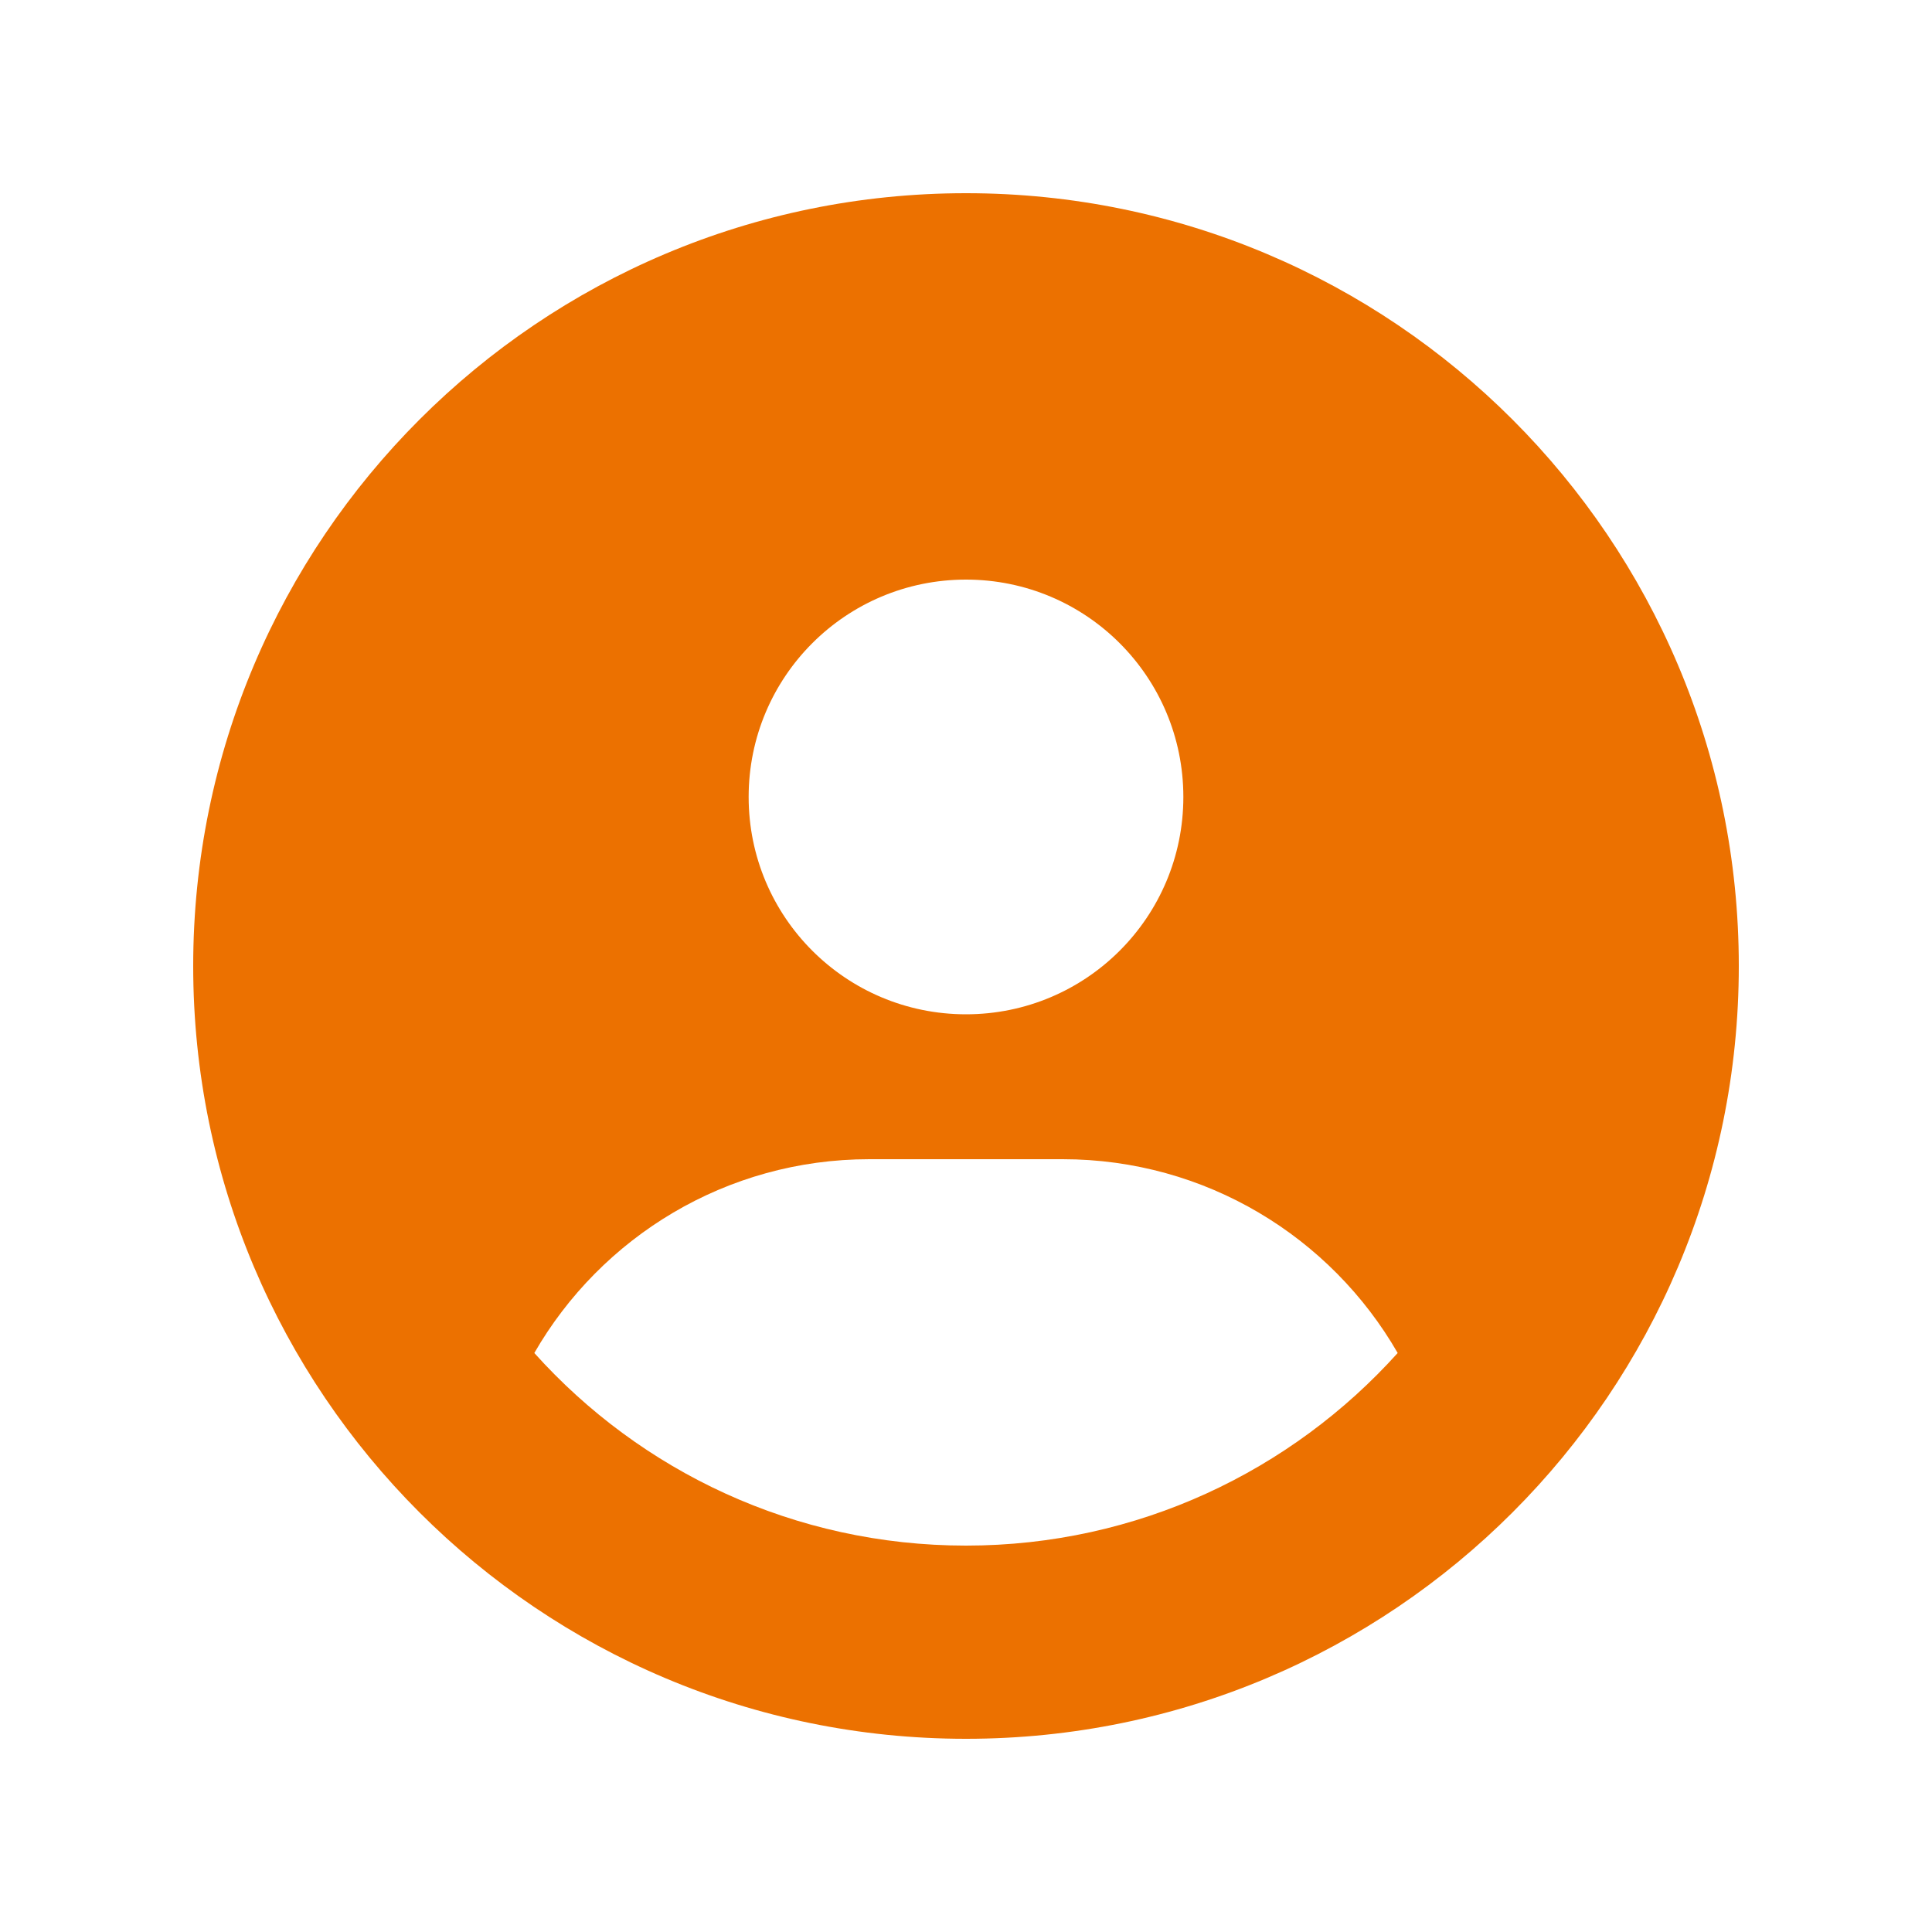 <?xml version="1.0" encoding="utf-8"?>
<!-- Generator: Adobe Illustrator 29.7.0, SVG Export Plug-In . SVG Version: 9.03 Build 0)  -->
<svg version="1.1" id="Layer_1" xmlns="http://www.w3.org/2000/svg" xmlns:xlink="http://www.w3.org/1999/xlink" x="0px" y="0px"
	 viewBox="0 0 640 640" style="enable-background:new 0 0 640 640;" xml:space="preserve">
<style type="text/css">
	.st0{fill:#EC7100;}
</style>
<path class="st0" d="M463,448.2c-22.1-38.4-63.6-64.2-111-64.2h-64c-47.4,0-88.9,25.8-111,64.2c35.2,39.2,86.2,63.8,143,63.8
	S427.8,487.3,463,448.2z M64,320C64,178.6,178.6,64,320,64s256,114.6,256,256S461.4,576,320,576S64,461.4,64,320z M320,336
	c39.8,0,72-32.2,72-72s-32.2-72-72-72s-72,32.2-72,72S280.2,336,320,336z"/>
</svg>
